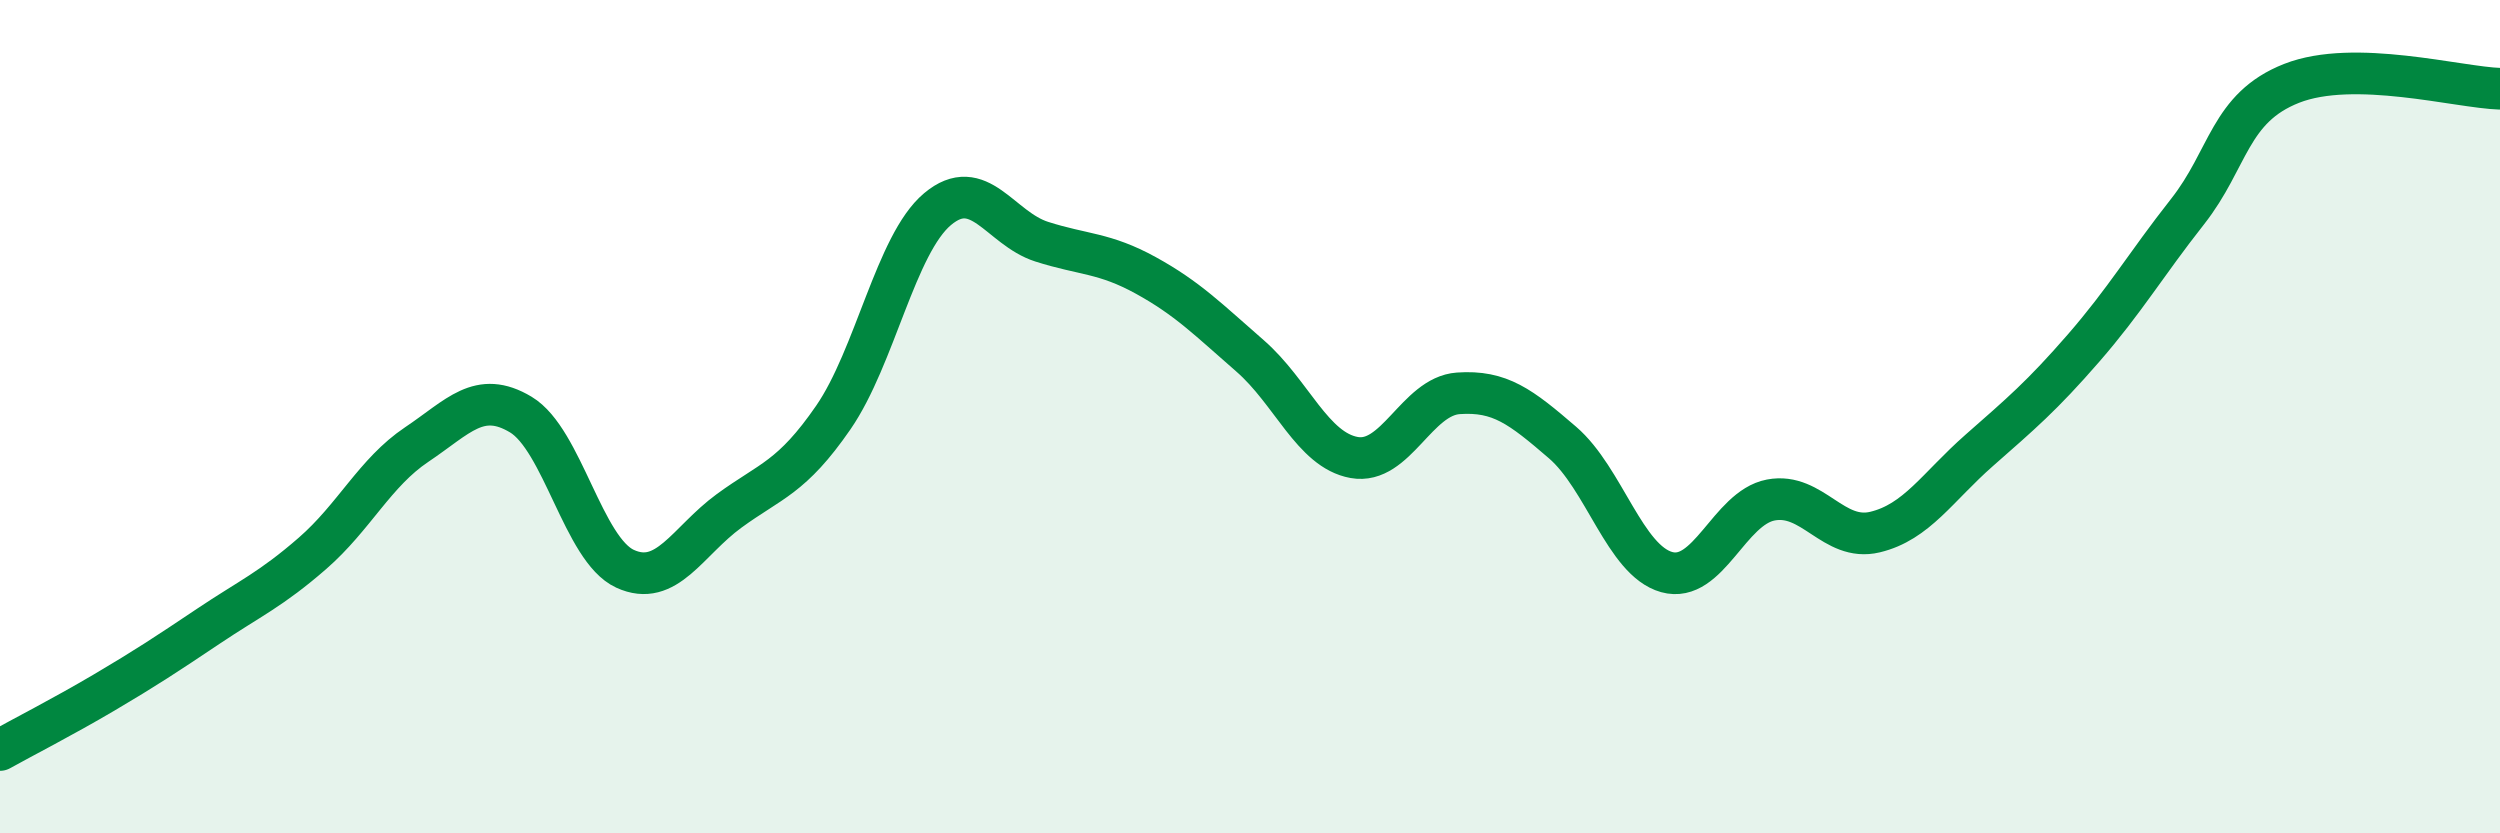 
    <svg width="60" height="20" viewBox="0 0 60 20" xmlns="http://www.w3.org/2000/svg">
      <path
        d="M 0,18 C 0.5,17.72 1.5,17.21 2.5,16.62 C 3.5,16.03 4,15.7 5,15.03 C 6,14.36 6.5,14.15 7.5,13.28 C 8.5,12.41 9,11.34 10,10.67 C 11,10 11.5,9.35 12.5,9.95 C 13.5,10.55 14,13.19 15,13.65 C 16,14.11 16.5,12.99 17.5,12.26 C 18.5,11.53 19,11.47 20,10.02 C 21,8.57 21.5,5.86 22.5,5.02 C 23.5,4.18 24,5.48 25,5.8 C 26,6.12 26.5,6.06 27.5,6.61 C 28.5,7.16 29,7.67 30,8.54 C 31,9.41 31.5,10.8 32.5,10.98 C 33.5,11.16 34,9.51 35,9.44 C 36,9.37 36.5,9.76 37.5,10.62 C 38.5,11.48 39,13.45 40,13.73 C 41,14.01 41.5,12.19 42.5,12 C 43.5,11.81 44,13.01 45,12.77 C 46,12.53 46.5,11.69 47.5,10.81 C 48.5,9.93 49,9.51 50,8.36 C 51,7.21 51.5,6.35 52.5,5.08 C 53.5,3.81 53.5,2.59 55,2 C 56.5,1.41 59,2.1 60,2.13L60 20L0 20Z"
        fill="#008740"
        opacity="0.1"
        stroke-linecap="round"
        stroke-linejoin="round"
      />
      <path
        d="M 0,18 C 0.5,17.72 1.5,17.21 2.5,16.62 C 3.5,16.03 4,15.7 5,15.03 C 6,14.36 6.5,14.15 7.5,13.28 C 8.5,12.41 9,11.34 10,10.67 C 11,10 11.5,9.35 12.5,9.95 C 13.5,10.55 14,13.19 15,13.65 C 16,14.11 16.5,12.99 17.5,12.26 C 18.5,11.53 19,11.47 20,10.02 C 21,8.57 21.5,5.86 22.5,5.02 C 23.5,4.18 24,5.48 25,5.8 C 26,6.12 26.5,6.06 27.5,6.61 C 28.5,7.16 29,7.67 30,8.54 C 31,9.41 31.5,10.8 32.5,10.98 C 33.5,11.16 34,9.51 35,9.44 C 36,9.37 36.5,9.76 37.5,10.62 C 38.5,11.48 39,13.45 40,13.73 C 41,14.01 41.5,12.19 42.5,12 C 43.5,11.81 44,13.01 45,12.77 C 46,12.53 46.5,11.69 47.5,10.81 C 48.5,9.93 49,9.51 50,8.36 C 51,7.21 51.5,6.35 52.5,5.08 C 53.5,3.81 53.5,2.59 55,2 C 56.5,1.41 59,2.1 60,2.13"
        stroke="#008740"
        stroke-width="1"
        fill="none"
        stroke-linecap="round"
        stroke-linejoin="round"
      />
    </svg>
  